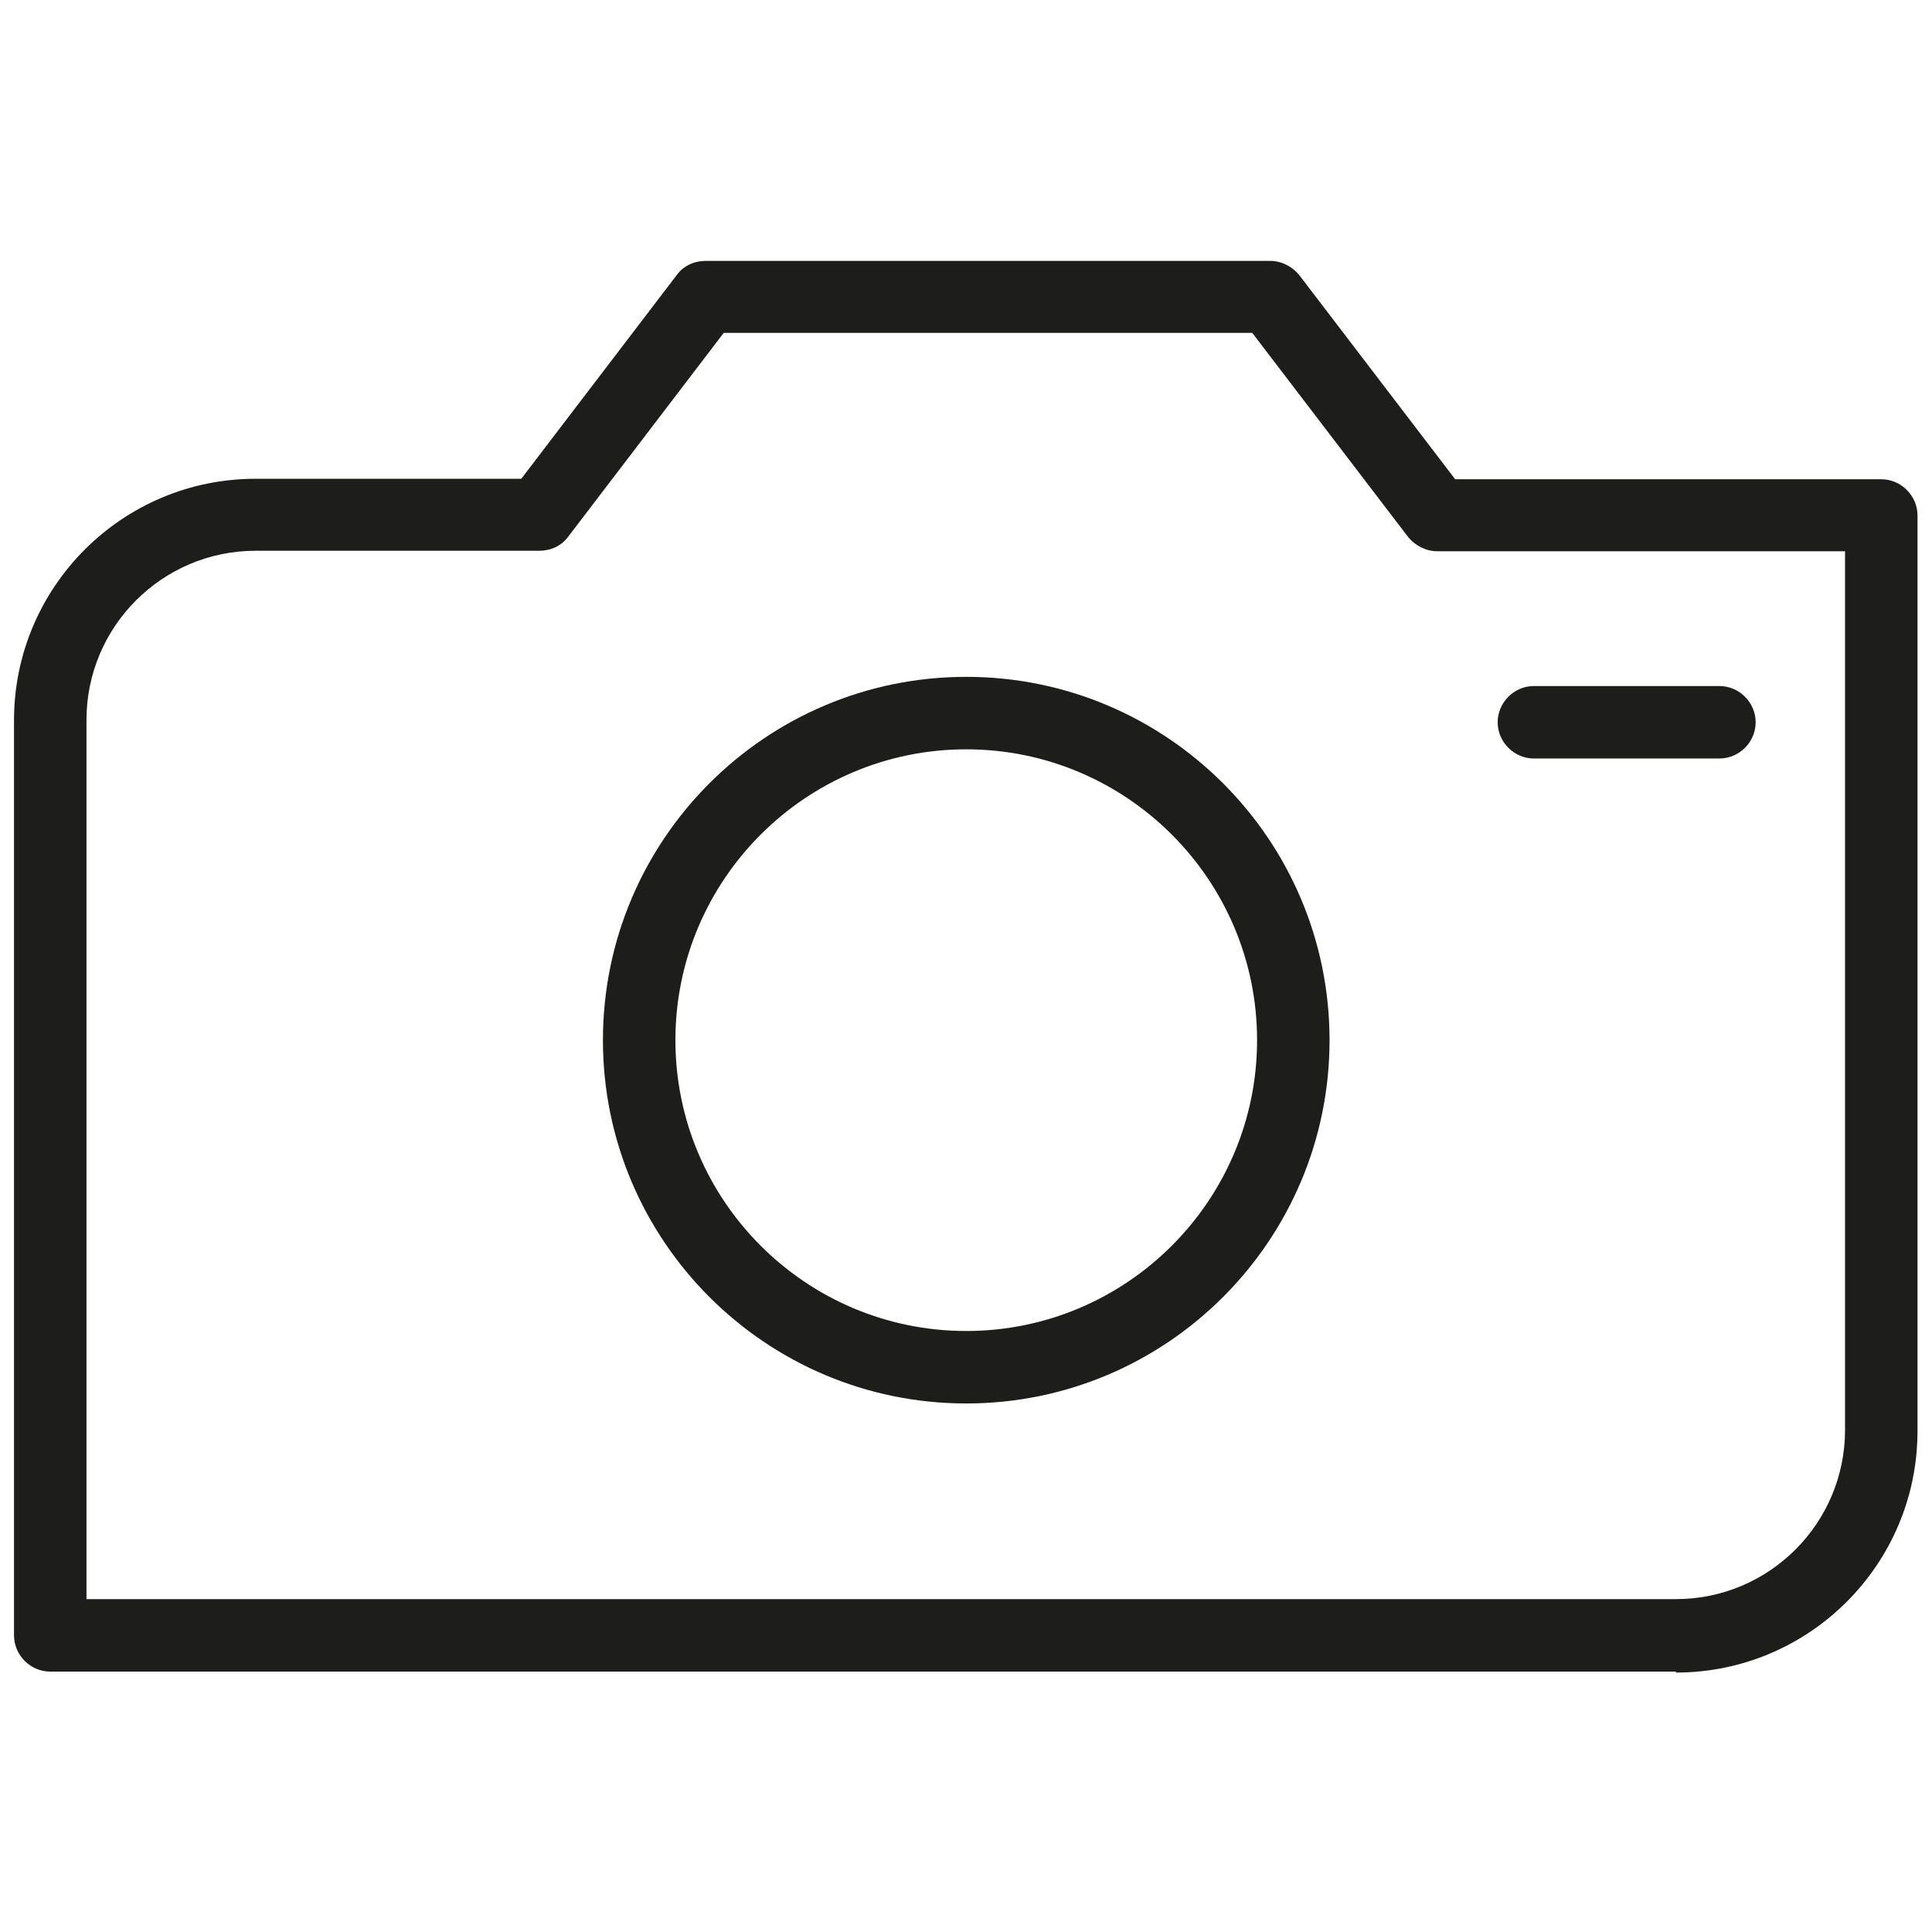 <?xml version="1.0" encoding="UTF-8"?>
<svg id="Ebene_1" data-name="Ebene 1" xmlns="http://www.w3.org/2000/svg" viewBox="0 0 39.99 39.99">
  <defs>
    <style>
      .cls-1 {
        fill: #1d1d1b;
      }
    </style>
  </defs>
  <path class="cls-1" d="M35.59,15.7h-3.84c-.41,0-.75-.34-.75-.75s.34-.75.75-.75h3.84c.41,0,.75.34.75.75s-.34.75-.75.75Z"/>
  <path class="cls-1" d="M34.69,34.6H1.04c-.41,0-.75-.34-.75-.75V14.91c0-2.76,2.24-5,5-5h5.5l3.22-4.22c.14-.19.36-.29.6-.29h11.68c.23,0,.45.11.6.29l3.23,4.23h8.82c.41,0,.75.34.75.75v18.95c0,2.76-2.24,5-5,5ZM1.79,33.1h32.9c1.93,0,3.5-1.57,3.5-3.5V11.41h-8.44c-.23,0-.45-.11-.6-.29l-3.23-4.23h-10.94l-3.22,4.22c-.14.19-.36.29-.6.29h-5.87c-1.93,0-3.5,1.57-3.5,3.5v18.2Z"/>
  <path class="cls-1" d="M20,29.05c-4.15,0-7.52-3.37-7.52-7.52s3.37-7.52,7.52-7.52,7.52,3.37,7.52,7.52-3.37,7.52-7.52,7.52ZM20,15.51c-3.32,0-6.02,2.7-6.02,6.02s2.7,6.02,6.02,6.02,6.02-2.7,6.02-6.02-2.7-6.02-6.02-6.02Z"/>
</svg>